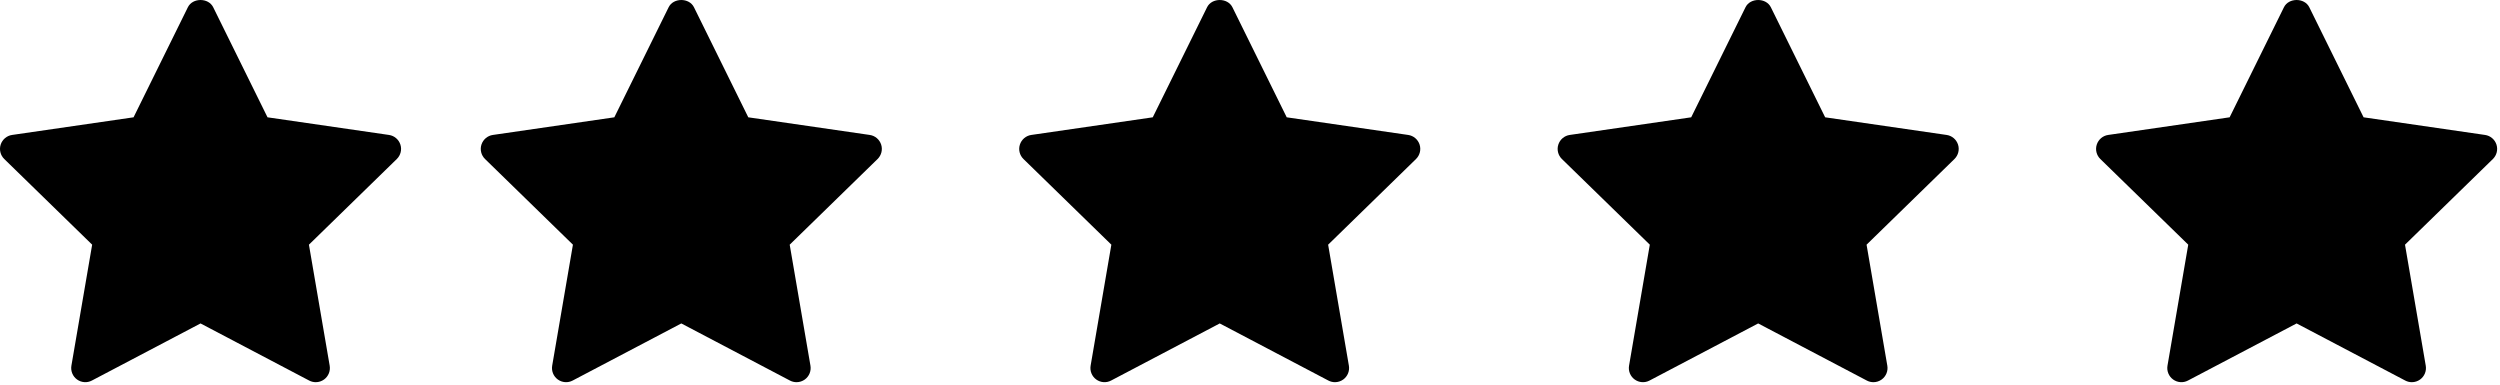 <svg width="182" height="28" viewBox="0 0 182 28" fill="none" xmlns="http://www.w3.org/2000/svg">
<path d="M28.888 11.576L22.49 17.813L24.001 26.622C24.066 27.007 23.908 27.397 23.592 27.627C23.413 27.757 23.201 27.823 22.988 27.823C22.825 27.823 22.66 27.784 22.51 27.705L14.599 23.546L6.689 27.704C6.344 27.887 5.924 27.857 5.607 27.626C5.291 27.396 5.133 27.006 5.198 26.621L6.709 17.812L0.31 11.576C0.031 11.303 -0.071 10.894 0.05 10.524C0.172 10.153 0.493 9.88 0.88 9.824L9.723 8.54L13.678 0.526C14.024 -0.175 15.174 -0.175 15.52 0.526L19.475 8.54L28.318 9.824C28.705 9.88 29.026 10.152 29.148 10.524C29.269 10.895 29.167 11.302 28.888 11.576Z" fill="black"/>
<path d="M63.888 11.576L57.49 17.813L59.001 26.622C59.066 27.007 58.908 27.397 58.592 27.627C58.413 27.757 58.2 27.823 57.988 27.823C57.825 27.823 57.66 27.784 57.51 27.705L49.599 23.546L41.689 27.704C41.344 27.887 40.924 27.857 40.607 27.626C40.291 27.396 40.133 27.006 40.199 26.621L41.709 17.812L35.31 11.576C35.031 11.303 34.929 10.894 35.05 10.524C35.172 10.153 35.493 9.88 35.88 9.824L44.723 8.54L48.678 0.526C49.024 -0.175 50.174 -0.175 50.52 0.526L54.475 8.54L63.318 9.824C63.705 9.88 64.026 10.152 64.148 10.524C64.269 10.895 64.167 11.302 63.888 11.576Z" fill="black"/>
<path d="M103.086 11.576L96.688 17.813L98.199 26.622C98.264 27.007 98.106 27.397 97.79 27.627C97.611 27.757 97.398 27.823 97.186 27.823C97.023 27.823 96.858 27.784 96.708 27.705L88.797 23.546L80.887 27.704C80.542 27.887 80.122 27.857 79.805 27.626C79.489 27.396 79.331 27.006 79.397 26.621L80.907 17.812L74.508 11.576C74.229 11.303 74.127 10.894 74.249 10.524C74.37 10.153 74.691 9.88 75.078 9.824L83.921 8.54L87.876 0.526C88.222 -0.175 89.372 -0.175 89.719 0.526L93.673 8.54L102.516 9.824C102.903 9.88 103.225 10.152 103.346 10.524C103.467 10.895 103.365 11.302 103.086 11.576Z" fill="black"/>
<path d="M142.284 11.576L135.886 17.813L137.397 26.622C137.463 27.007 137.304 27.397 136.988 27.627C136.809 27.757 136.597 27.823 136.384 27.823C136.221 27.823 136.056 27.784 135.906 27.705L127.995 23.546L120.085 27.704C119.74 27.887 119.32 27.857 119.003 27.626C118.687 27.396 118.529 27.006 118.595 26.621L120.106 17.812L113.706 11.576C113.427 11.303 113.325 10.894 113.447 10.524C113.568 10.153 113.889 9.88 114.276 9.824L123.119 8.54L127.074 0.526C127.42 -0.175 128.57 -0.175 128.917 0.526L132.871 8.54L141.714 9.824C142.101 9.88 142.423 10.152 142.544 10.524C142.665 10.895 142.563 11.302 142.284 11.576Z" fill="black"/>
<path d="M181.482 11.576L175.084 17.813L176.595 26.622C176.661 27.007 176.502 27.397 176.186 27.627C176.007 27.757 175.795 27.823 175.582 27.823C175.419 27.823 175.254 27.784 175.104 27.705L167.193 23.546L159.283 27.704C158.938 27.887 158.518 27.857 158.202 27.626C157.885 27.396 157.727 27.006 157.793 26.621L159.304 17.812L152.904 11.576C152.625 11.303 152.523 10.894 152.645 10.524C152.766 10.153 153.087 9.88 153.475 9.824L162.317 8.54L166.272 0.526C166.618 -0.175 167.768 -0.175 168.115 0.526L172.069 8.54L180.912 9.824C181.299 9.88 181.621 10.152 181.742 10.524C181.863 10.895 181.761 11.302 181.482 11.576Z" fill="black"/>
</svg>

